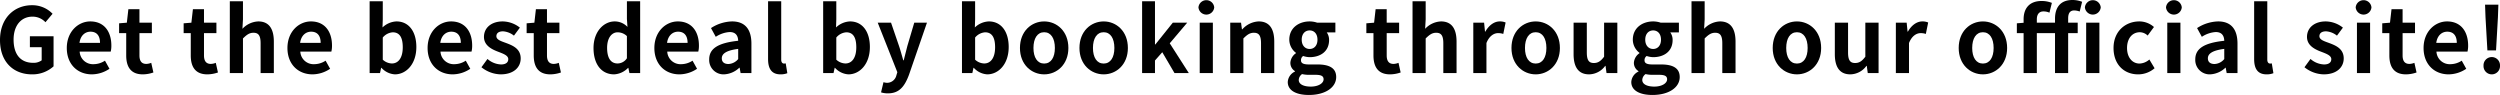 <svg xmlns="http://www.w3.org/2000/svg" viewBox="0 0 888.655 33.757">
  <title>アセット 2</title>
  <g id="レイヤー_2" data-name="レイヤー 2">
    <g id="デザイン">
      <g>
        <path d="M0,14.239C0,6.431,5.056,1.855,11.359,1.855a9.961,9.961,0,0,1,7.327,3.04L16.159,7.903a6.218,6.218,0,0,0-4.64-1.984c-3.936,0-6.688,3.072-6.688,8.159,0,5.152,2.368,8.255,7.008,8.255a4.776,4.776,0,0,0,2.976-.895V16.767H10.624V12.895h8.415V23.582a11.15,11.15,0,0,1-7.68,2.848C4.896,26.43,0,22.142,0,14.239Z"/>
        <path d="M23.744,17.055c0-5.824,4.063-9.439,8.352-9.439,4.927,0,7.487,3.616,7.487,8.575a8.739,8.739,0,0,1-.225,2.144H28.319a4.708,4.708,0,0,0,4.96,4.479,7.384,7.384,0,0,0,4.031-1.248l1.601,2.879a11.304,11.304,0,0,1-6.271,1.984C27.647,26.43,23.744,22.942,23.744,17.055ZM35.551,15.231c0-2.432-1.088-3.968-3.392-3.968-1.888,0-3.552,1.344-3.903,3.968Z"/>
        <path d="M44.864,19.71V11.775H42.336V8.287l2.752-.224.544-4.799h3.936V8.063h4.416V11.775h-4.416v7.936c0,2.048.832,3.008,2.432,3.008a5.221,5.221,0,0,0,1.76-.384l.769,3.424a11.573,11.573,0,0,1-3.776.672C46.496,26.43,44.864,23.742,44.864,19.71Z"/>
        <path d="M67.808,19.71V11.775H65.279V8.287L68.031,8.063l.544-4.799h3.936V8.063h4.416V11.775h-4.416v7.936c0,2.048.832,3.008,2.432,3.008a5.221,5.221,0,0,0,1.76-.384l.769,3.424a11.573,11.573,0,0,1-3.776.672C69.439,26.43,67.808,23.742,67.808,19.71Z"/>
        <path d="M81.693.448h4.672V6.879l-.191,3.36a8.151,8.151,0,0,1,5.631-2.624c3.872,0,5.536,2.688,5.536,7.2v11.167h-4.704V15.391c0-2.752-.768-3.744-2.527-3.744-1.472,0-2.4.704-3.744,2.016V25.982H81.693Z"/>
        <path d="M102.175,17.055c0-5.824,4.063-9.439,8.352-9.439,4.927,0,7.487,3.616,7.487,8.575a8.739,8.739,0,0,1-.225,2.144H106.75a4.708,4.708,0,0,0,4.96,4.479,7.384,7.384,0,0,0,4.031-1.248l1.601,2.879a11.304,11.304,0,0,1-6.271,1.984C106.078,26.43,102.175,22.942,102.175,17.055ZM113.981,15.231c0-2.432-1.088-3.968-3.392-3.968-1.888,0-3.552,1.344-3.903,3.968Z"/>
        <path d="M135.582,24.094h-.097l-.415,1.888h-3.681V.448h4.672V6.879l-.096,2.88a7.645,7.645,0,0,1,4.96-2.144c4.415,0,7.071,3.616,7.071,9.087,0,6.175-3.68,9.727-7.615,9.727A6.97,6.97,0,0,1,135.582,24.094Zm7.583-7.295c0-3.424-1.088-5.312-3.552-5.312a5.052,5.052,0,0,0-3.552,1.856v7.872a4.955,4.955,0,0,0,3.264,1.344C141.501,22.558,143.165,20.702,143.165,16.799Z"/>
        <path d="M151.998,17.055c0-5.824,4.063-9.439,8.352-9.439,4.927,0,7.487,3.616,7.487,8.575a8.739,8.739,0,0,1-.225,2.144H156.573a4.708,4.708,0,0,0,4.96,4.479,7.384,7.384,0,0,0,4.031-1.248L167.165,24.446a11.304,11.304,0,0,1-6.271,1.984C155.901,26.43,151.998,22.942,151.998,17.055ZM163.805,15.231c0-2.432-1.088-3.968-3.392-3.968-1.888,0-3.552,1.344-3.903,3.968Z"/>
        <path d="M171.134,23.902l2.144-2.943a7.78,7.78,0,0,0,4.8,1.952c1.792,0,2.592-.768,2.592-1.888,0-1.344-1.855-1.952-3.744-2.688-2.271-.864-4.896-2.24-4.896-5.216,0-3.231,2.624-5.503,6.656-5.503a10.03,10.03,0,0,1,6.111,2.208l-2.112,2.848a6.894,6.894,0,0,0-3.871-1.536c-1.601,0-2.368.704-2.368,1.728,0,1.312,1.76,1.792,3.647,2.496,2.368.895,4.992,2.08,4.992,5.407,0,3.136-2.464,5.664-7.136,5.664A11.289,11.289,0,0,1,171.134,23.902Z"/>
        <path d="M189.727,19.71V11.775h-2.528V8.287l2.752-.224.544-4.799h3.936V8.063h4.416V11.775h-4.416v7.936c0,2.048.832,3.008,2.432,3.008a5.221,5.221,0,0,0,1.76-.384l.769,3.424a11.573,11.573,0,0,1-3.776.672C191.358,26.43,189.727,23.742,189.727,19.71Z"/>
        <path d="M210.973,17.055c0-5.855,3.647-9.439,7.52-9.439a6.17,6.17,0,0,1,4.544,1.952l-.192-2.815V.448h4.704V25.982h-3.809l-.384-1.856h-.096a7.431,7.431,0,0,1-4.96,2.304C213.853,26.43,210.973,22.91,210.973,17.055Zm11.871,3.647v-7.871a4.761,4.761,0,0,0-3.328-1.344c-2.016,0-3.711,1.92-3.711,5.504,0,3.711,1.344,5.567,3.711,5.567A3.985,3.985,0,0,0,222.844,20.702Z"/>
        <path d="M232.604,17.055c0-5.824,4.063-9.439,8.352-9.439,4.927,0,7.487,3.616,7.487,8.575a8.739,8.739,0,0,1-.225,2.144H237.18a4.708,4.708,0,0,0,4.96,4.479,7.384,7.384,0,0,0,4.031-1.248l1.601,2.879A11.304,11.304,0,0,1,241.5,26.43C236.508,26.43,232.604,22.942,232.604,17.055ZM244.411,15.231c0-2.432-1.088-3.968-3.392-3.968-1.888,0-3.552,1.344-3.903,3.968Z"/>
        <path d="M252.092,21.118c0-3.839,3.104-5.855,10.304-6.624-.064-1.76-.832-3.104-3.04-3.104a10.124,10.124,0,0,0-4.928,1.696l-1.696-3.104a14.32,14.32,0,0,1,7.488-2.368c4.543,0,6.879,2.72,6.879,7.903V25.982h-3.84l-.352-1.92h-.096a8.429,8.429,0,0,1-5.408,2.368A5.09,5.09,0,0,1,252.092,21.118Zm10.304-.128V17.375c-4.353.576-5.824,1.76-5.824,3.36,0,1.408.992,2.016,2.368,2.016A4.751,4.751,0,0,0,262.396,20.99Z"/>
        <path d="M273.02,20.959V.448h4.672V21.182c0,1.056.513,1.408.96,1.408a2.657,2.657,0,0,0,.641-.064l.575,3.488a6.412,6.412,0,0,1-2.432.416C274.172,26.43,273.02,24.286,273.02,20.959Z"/>
        <path d="M296.796,24.094h-.097l-.415,1.888h-3.681V.448h4.672V6.879l-.096,2.88a7.645,7.645,0,0,1,4.96-2.144c4.415,0,7.071,3.616,7.071,9.087,0,6.175-3.68,9.727-7.615,9.727A6.97,6.97,0,0,1,296.796,24.094Zm7.583-7.295c0-3.424-1.088-5.312-3.552-5.312a5.052,5.052,0,0,0-3.552,1.856v7.872a4.955,4.955,0,0,0,3.264,1.344C302.715,22.558,304.379,20.702,304.379,16.799Z"/>
        <path d="M313.18,32.83l.864-3.616a4.827,4.827,0,0,0,1.248.224,3.43,3.43,0,0,0,3.359-2.72l.32-1.056L311.996,8.063h4.735l2.848,8.32c.544,1.6.992,3.328,1.504,5.056h.16c.416-1.664.864-3.392,1.28-5.056L324.987,8.063H329.499l-6.368,18.463c-1.567,4.224-3.487,6.656-7.487,6.656A7.599,7.599,0,0,1,313.18,32.83Z"/>
        <path d="M346.138,24.094H346.041l-.415,1.888h-3.681V.448h4.672V6.879l-.096,2.88a7.645,7.645,0,0,1,4.96-2.144c4.415,0,7.071,3.616,7.071,9.087,0,6.175-3.68,9.727-7.615,9.727A6.97,6.97,0,0,1,346.138,24.094Zm7.583-7.295c0-3.424-1.088-5.312-3.552-5.312a5.052,5.052,0,0,0-3.552,1.856v7.872a4.955,4.955,0,0,0,3.264,1.344C352.057,22.558,353.721,20.702,353.721,16.799Z"/>
        <path d="M362.554,17.055c0-5.984,4.127-9.439,8.607-9.439,4.479,0,8.607,3.456,8.607,9.439,0,5.919-4.128,9.375-8.607,9.375C366.681,26.43,362.554,22.974,362.554,17.055Zm12.415,0c0-3.392-1.376-5.6-3.808-5.6-2.433,0-3.808,2.208-3.808,5.6,0,3.36,1.375,5.536,3.808,5.536C373.593,22.59,374.969,20.415,374.969,17.055Z"/>
        <path d="M383.705,17.055c0-5.984,4.127-9.439,8.607-9.439,4.479,0,8.607,3.456,8.607,9.439,0,5.919-4.128,9.375-8.607,9.375C387.832,26.43,383.705,22.974,383.705,17.055Zm12.415,0c0-3.392-1.376-5.6-3.808-5.6-2.433,0-3.808,2.208-3.808,5.6,0,3.36,1.375,5.536,3.808,5.536C394.744,22.59,396.12,20.415,396.12,17.055Z"/>
        <path d="M405.976.448h4.576V15.807h.128l6.208-7.744h5.119l-6.207,7.328L422.583,25.982h-5.088l-4.352-7.423-2.592,2.944v4.479h-4.576Z"/>
        <path d="M426.008,2.624a2.811,2.811,0,0,1,5.6,0,2.811,2.811,0,0,1-5.6,0Zm.447,5.439H431.127V25.982h-4.672Z"/>
        <path d="M437.303,8.063h3.84l.32,2.368h.128a8.258,8.258,0,0,1,5.823-2.816c3.872,0,5.536,2.688,5.536,7.2v11.167h-4.704V15.391c0-2.752-.768-3.744-2.527-3.744-1.472,0-2.4.704-3.744,2.016V25.982h-4.672Z"/>
        <path d="M457.751,29.15a4.35,4.35,0,0,1,2.56-3.712v-.16A3.397,3.397,0,0,1,458.679,22.27a4.447,4.447,0,0,1,1.984-3.359v-.128a5.922,5.922,0,0,1-2.368-4.671c0-4.224,3.424-6.496,7.231-6.496a8.438,8.438,0,0,1,2.688.448h6.463V11.519h-3.071a4.511,4.511,0,0,1,.832,2.72c0,4.032-3.072,6.08-6.912,6.08a7.631,7.631,0,0,1-2.304-.416,1.786,1.786,0,0,0-.768,1.536c0,.959.704,1.472,2.815,1.472h3.04c4.319,0,6.655,1.344,6.655,4.479,0,3.616-3.744,6.368-9.728,6.368C461.015,33.757,457.751,32.317,457.751,29.15Zm12.735-.96c0-1.28-1.056-1.6-2.976-1.6H465.335a10.131,10.131,0,0,1-2.496-.256,2.687,2.687,0,0,0-1.184,2.08c0,1.504,1.663,2.368,4.287,2.368C468.63,30.782,470.486,29.598,470.486,28.19Zm-2.176-14.079c0-2.112-1.185-3.296-2.784-3.296s-2.815,1.184-2.815,3.296,1.248,3.296,2.815,3.296C467.095,17.407,468.311,16.223,468.311,14.111Z"/>
        <path d="M488.215,19.71V11.775h-2.528V8.287l2.752-.224.544-4.799H492.918V8.063h4.416V11.775h-4.416v7.936c0,2.048.832,3.008,2.432,3.008a5.221,5.221,0,0,0,1.76-.384l.769,3.424a11.573,11.573,0,0,1-3.776.672C489.847,26.43,488.215,23.742,488.215,19.71Z"/>
        <path d="M502.102.448h4.672V6.879l-.191,3.36a8.151,8.151,0,0,1,5.631-2.624c3.872,0,5.536,2.688,5.536,7.2v11.167h-4.704V15.391c0-2.752-.768-3.744-2.527-3.744-1.472,0-2.4.704-3.744,2.016V25.982h-4.672Z"/>
        <path d="M523.702,8.063H527.542l.32,3.168h.128c1.312-2.336,3.231-3.616,5.088-3.616a5.071,5.071,0,0,1,2.111.384l-.832,4.064a5.643,5.643,0,0,0-1.855-.288c-1.408,0-3.104.928-4.128,3.52v10.687h-4.672Z"/>
        <path d="M537.271,17.055c0-5.984,4.127-9.439,8.607-9.439,4.479,0,8.607,3.456,8.607,9.439,0,5.919-4.128,9.375-8.607,9.375C541.397,26.43,537.271,22.974,537.271,17.055Zm12.415,0c0-3.392-1.376-5.6-3.808-5.6-2.433,0-3.808,2.208-3.808,5.6,0,3.36,1.375,5.536,3.808,5.536C548.31,22.59,549.686,20.415,549.686,17.055Z"/>
        <path d="M559.35,19.262V8.063h4.703V18.654c0,2.784.769,3.744,2.496,3.744,1.472,0,2.432-.64,3.647-2.24V8.063h4.704V25.982h-3.84l-.352-2.56h-.128a7.202,7.202,0,0,1-5.728,3.007C561.014,26.43,559.35,23.742,559.35,19.262Z"/>
        <path d="M579.861,29.15A4.35,4.35,0,0,1,582.421,25.438v-.16A3.396,3.396,0,0,1,580.789,22.27a4.447,4.447,0,0,1,1.984-3.359v-.128a5.922,5.922,0,0,1-2.368-4.671c0-4.224,3.424-6.496,7.231-6.496a8.438,8.438,0,0,1,2.688.448h6.463V11.519H593.717a4.511,4.511,0,0,1,.832,2.72c0,4.032-3.072,6.08-6.912,6.08a7.631,7.631,0,0,1-2.304-.416,1.786,1.786,0,0,0-.768,1.536c0,.959.704,1.472,2.815,1.472h3.04c4.319,0,6.655,1.344,6.655,4.479,0,3.616-3.744,6.368-9.728,6.368C583.125,33.757,579.861,32.317,579.861,29.15Zm12.735-.96c0-1.28-1.056-1.6-2.976-1.6h-2.176a10.131,10.131,0,0,1-2.496-.256,2.687,2.687,0,0,0-1.184,2.08c0,1.504,1.663,2.368,4.287,2.368C590.74,30.782,592.597,29.598,592.597,28.19Zm-2.176-14.079c0-2.112-1.185-3.296-2.784-3.296s-2.815,1.184-2.815,3.296,1.248,3.296,2.815,3.296C589.205,17.407,590.421,16.223,590.421,14.111Z"/>
        <path d="M601.269.448h4.672V6.879l-.191,3.36a8.151,8.151,0,0,1,5.631-2.624c3.872,0,5.536,2.688,5.536,7.2v11.167h-4.704V15.391c0-2.752-.768-3.744-2.527-3.744-1.472,0-2.4.704-3.744,2.016V25.982h-4.672Z"/>
        <path d="M630.133,17.055c0-5.984,4.127-9.439,8.607-9.439,4.479,0,8.607,3.456,8.607,9.439,0,5.919-4.128,9.375-8.607,9.375C634.26,26.43,630.133,22.974,630.133,17.055Zm12.415,0c0-3.392-1.376-5.6-3.808-5.6-2.433,0-3.808,2.208-3.808,5.6,0,3.36,1.375,5.536,3.808,5.536C641.172,22.59,642.548,20.415,642.548,17.055Z"/>
        <path d="M652.211,19.262V8.063h4.703V18.654c0,2.784.769,3.744,2.496,3.744,1.472,0,2.432-.64,3.647-2.24V8.063h4.704V25.982h-3.84l-.352-2.56h-.128a7.202,7.202,0,0,1-5.728,3.007C653.875,26.43,652.211,23.742,652.211,19.262Z"/>
        <path d="M673.906,8.063h3.84l.32,3.168h.128c1.312-2.336,3.231-3.616,5.088-3.616a5.071,5.071,0,0,1,2.111.384l-.832,4.064a5.643,5.643,0,0,0-1.855-.288c-1.408,0-3.104.928-4.128,3.52v10.687h-4.672Z"/>
        <path d="M696.243,17.055c0-5.984,4.127-9.439,8.607-9.439,4.479,0,8.607,3.456,8.607,9.439,0,5.919-4.128,9.375-8.607,9.375C700.37,26.43,696.243,22.974,696.243,17.055Zm12.415,0c0-3.392-1.376-5.6-3.808-5.6-2.433,0-3.808,2.208-3.808,5.6,0,3.36,1.375,5.536,3.808,5.536C707.282,22.59,708.658,20.415,708.658,17.055Z"/>
        <path d="M730.481,6.624C730.481,2.879,732.209,0,736.688,0a9.444,9.444,0,0,1,3.424.64L739.249,4.096a6.028,6.028,0,0,0-1.92-.384c-1.408,0-2.176.832-2.176,2.816V8.063h3.392V11.775h-3.392v14.207h-4.672V11.775h-6.464v14.207h-4.703V11.775h-2.4V8.287l2.4-.192v-1.248c0-3.68,1.888-6.496,6.432-6.496a9.97,9.97,0,0,1,3.615.672l-.864,3.488a4.871,4.871,0,0,0-2.176-.448c-1.376,0-2.304.928-2.304,2.784V8.063h6.464Zm10.623-4a2.829,2.829,0,0,1,5.632,0,2.829,2.829,0,0,1-5.632,0Zm.448,5.439h4.703V25.982h-4.703Z"/>
        <path d="M751.282,17.055c0-5.984,4.287-9.439,9.151-9.439a7.832,7.832,0,0,1,5.215,1.984l-2.239,3.04a4.092,4.092,0,0,0-2.752-1.184c-2.72,0-4.575,2.208-4.575,5.6,0,3.36,1.855,5.536,4.447,5.536a5.56,5.56,0,0,0,3.487-1.44l1.856,3.104a8.891,8.891,0,0,1-5.855,2.176C755.058,26.43,751.282,22.974,751.282,17.055Z"/>
        <path d="M769.938,2.624a2.811,2.811,0,0,1,5.6,0,2.811,2.811,0,0,1-5.6,0Zm.447,5.439h4.672V25.982h-4.672Z"/>
        <path d="M780.337,21.118c0-3.839,3.104-5.855,10.304-6.624-.064-1.76-.832-3.104-3.04-3.104a10.124,10.124,0,0,0-4.928,1.696l-1.696-3.104a14.321,14.321,0,0,1,7.488-2.368c4.543,0,6.879,2.72,6.879,7.903V25.982h-3.84l-.352-1.92h-.096a8.429,8.429,0,0,1-5.408,2.368A5.09,5.09,0,0,1,780.337,21.118Zm10.304-.128V17.375c-4.353.576-5.824,1.76-5.824,3.36,0,1.408.992,2.016,2.368,2.016A4.751,4.751,0,0,0,790.641,20.99Z"/>
        <path d="M801.263,20.959V.448h4.672V21.182c0,1.056.513,1.408.96,1.408a2.657,2.657,0,0,0,.641-.064l.575,3.488a6.412,6.412,0,0,1-2.432.416C802.415,26.43,801.263,24.286,801.263,20.959Z"/>
        <path d="M819.151,23.902l2.144-2.943a7.78,7.78,0,0,0,4.8,1.952c1.792,0,2.592-.768,2.592-1.888,0-1.344-1.855-1.952-3.744-2.688-2.271-.864-4.896-2.24-4.896-5.216,0-3.231,2.624-5.503,6.656-5.503a10.03,10.03,0,0,1,6.111,2.208l-2.112,2.848a6.894,6.894,0,0,0-3.871-1.536c-1.601,0-2.368.704-2.368,1.728,0,1.312,1.76,1.792,3.647,2.496,2.368.895,4.992,2.08,4.992,5.407,0,3.136-2.464,5.664-7.136,5.664A11.289,11.289,0,0,1,819.151,23.902Z"/>
        <path d="M837.359,2.624a2.811,2.811,0,0,1,5.6,0,2.811,2.811,0,0,1-5.6,0Zm.447,5.439h4.672V25.982h-4.672Z"/>
        <path d="M849.327,19.71V11.775h-2.528V8.287l2.752-.224.544-4.799h3.936V8.063h4.416V11.775h-4.416v7.936c0,2.048.832,3.008,2.432,3.008a5.221,5.221,0,0,0,1.76-.384l.769,3.424a11.573,11.573,0,0,1-3.776.672C850.959,26.43,849.327,23.742,849.327,19.71Z"/>
        <path d="M861.488,17.055c0-5.824,4.063-9.439,8.352-9.439,4.927,0,7.487,3.616,7.487,8.575a8.739,8.739,0,0,1-.225,2.144H866.063a4.708,4.708,0,0,0,4.96,4.479,7.384,7.384,0,0,0,4.031-1.248l1.601,2.879a11.304,11.304,0,0,1-6.271,1.984C865.392,26.43,861.488,22.942,861.488,17.055ZM873.295,15.231c0-2.432-1.088-3.968-3.392-3.968-1.888,0-3.552,1.344-3.903,3.968Z"/>
        <path d="M882.8,23.358a2.931,2.931,0,1,1,5.855,0,2.931,2.931,0,1,1-5.855,0Zm.704-17.247-.16-4.448h4.735L887.919,6.111l-.672,11.807h-3.071Z"/>
      </g>
    </g>
  </g>
</svg>
